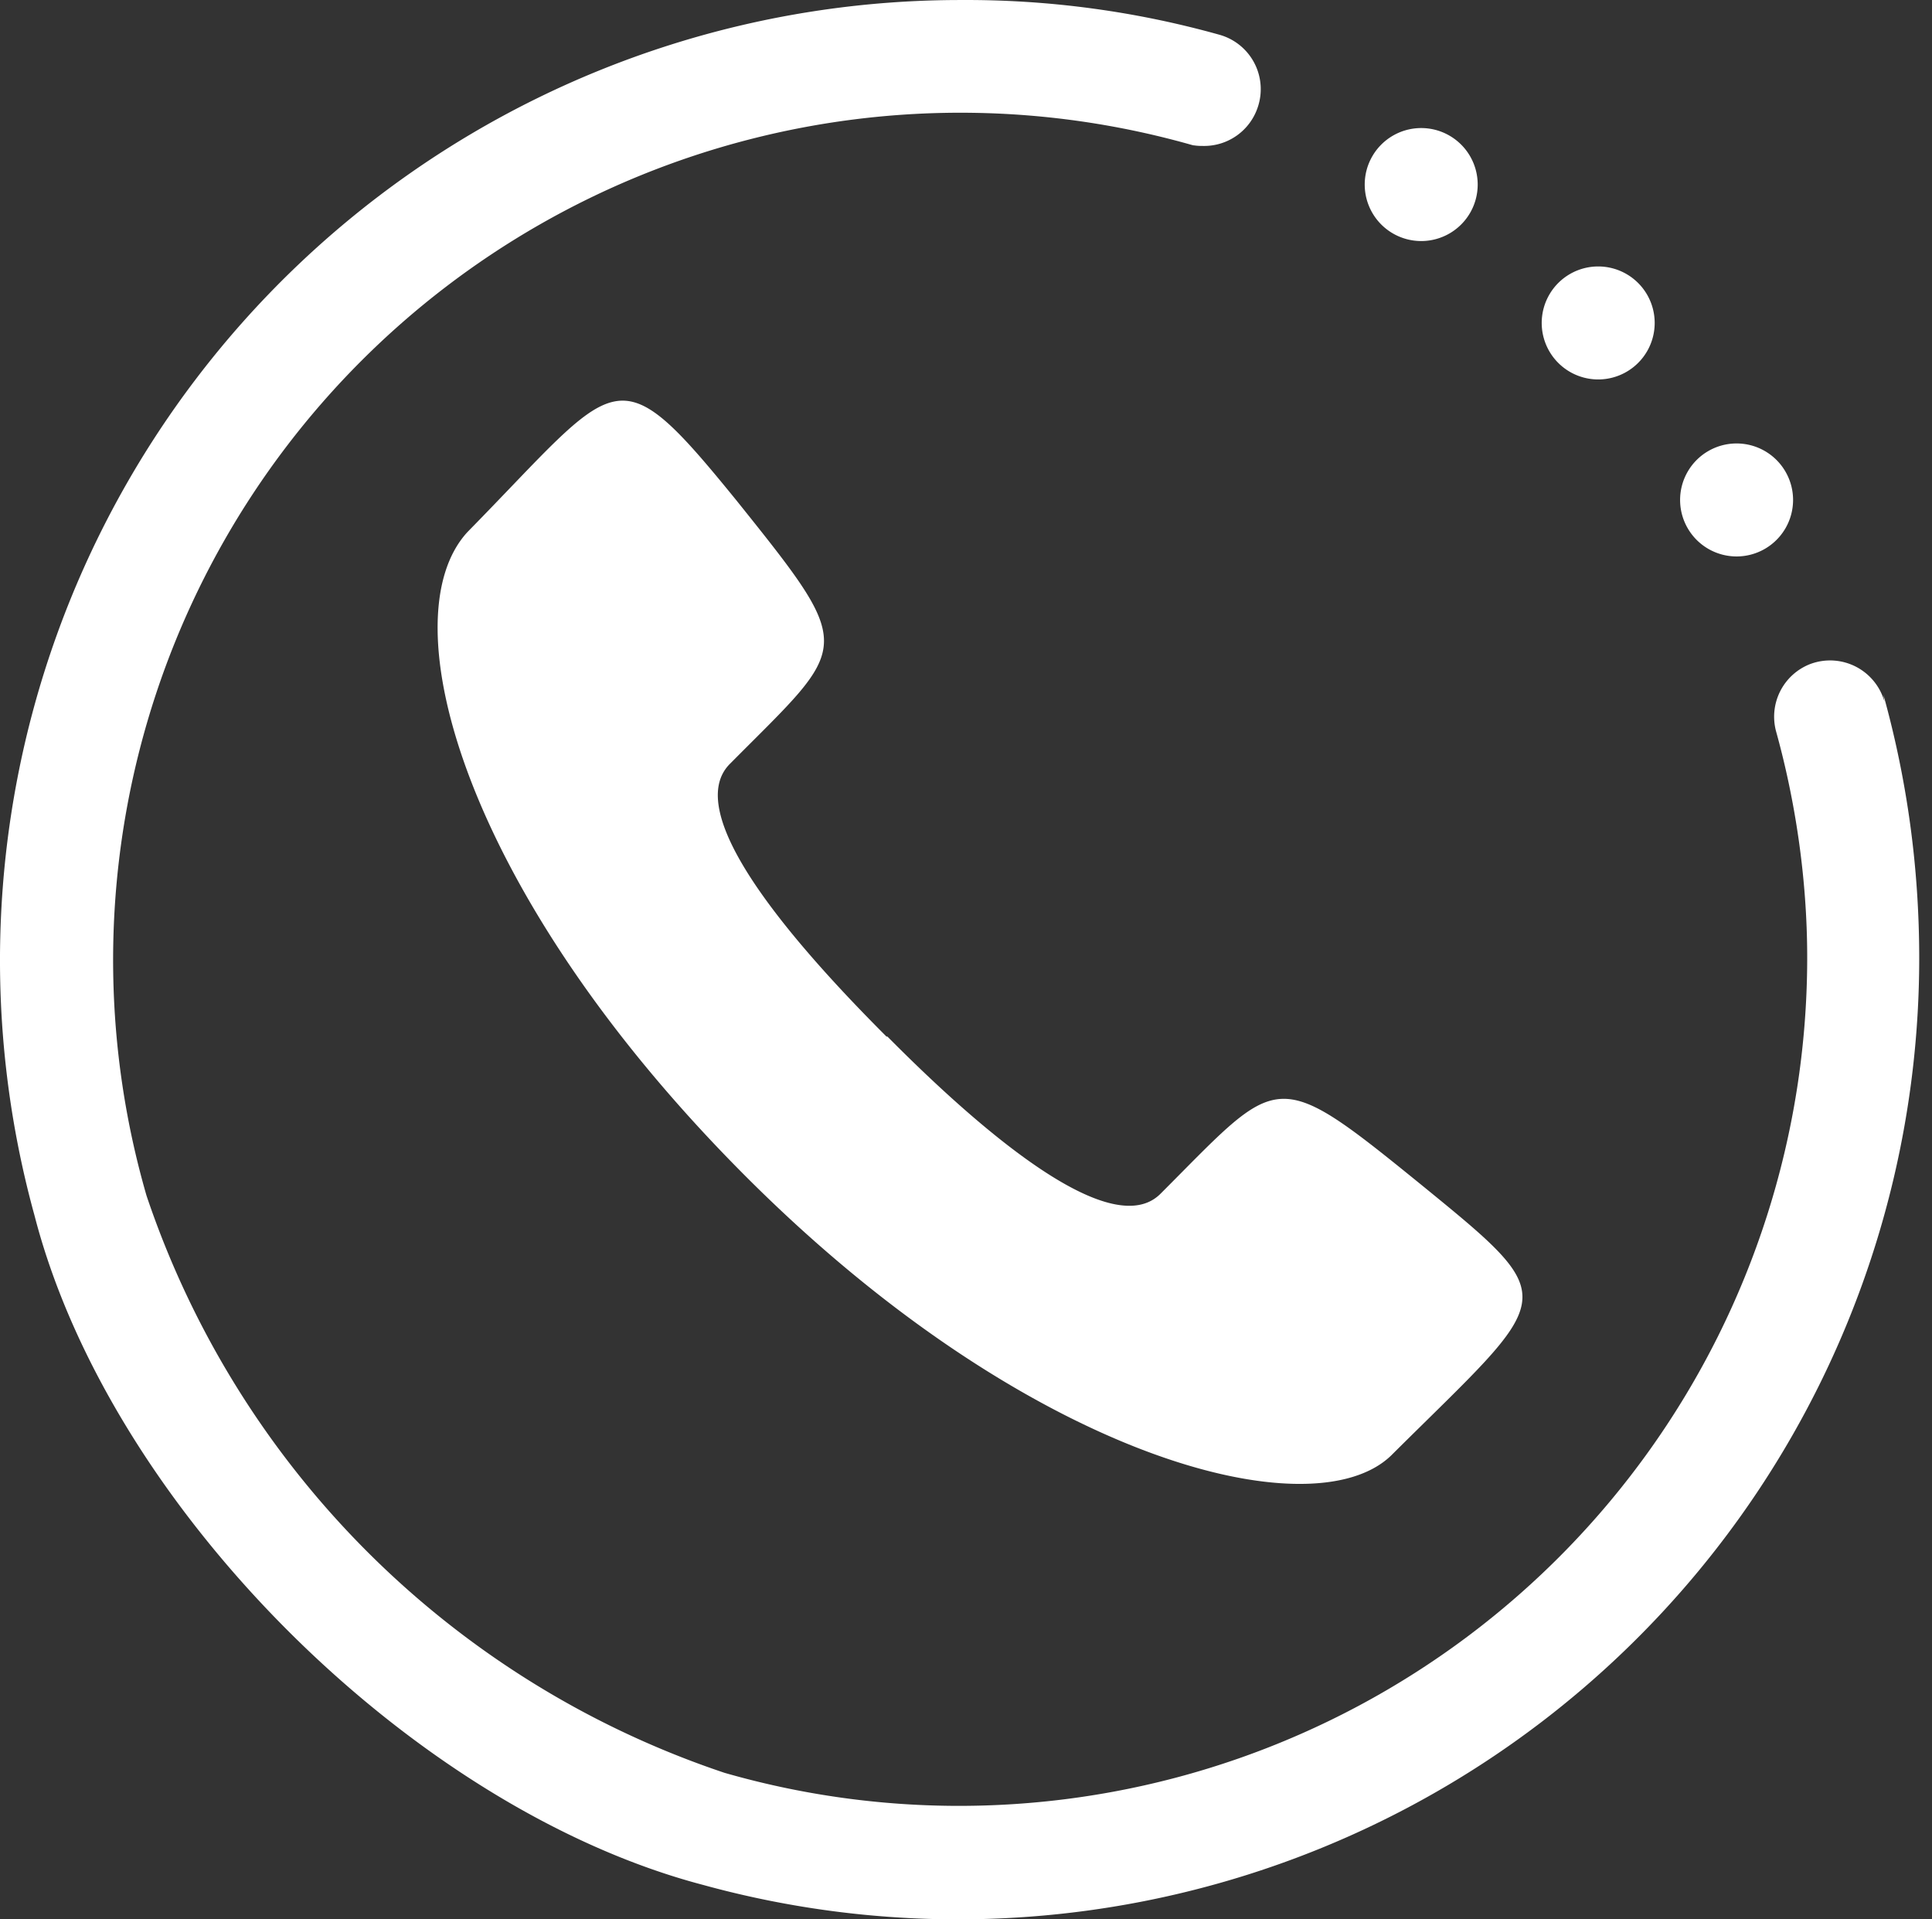 <svg xmlns="http://www.w3.org/2000/svg" width="151" height="150" fill="none"><rect width="100%" height="100%" fill="#333333" stroke="none"/><path fill="#fff" d="M141.54 51.874a4.413 4.413 0 0 0-2.723 5.298c1.472 5.297 2.429 11.404 2.429 17.659v.147A66.294 66.294 0 0 1 56.63 138.55a71.67 71.67 0 0 1-45.177-45.104 66.22 66.22 0 0 1 81.967-82.04l-.442-.147c.368.147.736.147 1.177.147a4.415 4.415 0 0 0 4.12-2.943 4.413 4.413 0 0 0-2.942-5.74A73.284 73.284 0 0 0 75.099.002a75.05 75.05 0 0 0-72.402 94.99c5.887 22.809 29.579 46.355 52.241 52.314a75.131 75.131 0 0 0 65.428-12.642 75.12 75.12 0 0 0 29.635-59.685v-.074c0-7.137-.956-13.98-2.796-20.602l.074.515a4.427 4.427 0 0 0-2.231-2.717 4.413 4.413 0 0 0-3.508-.226Zm-16.629-31.05a4.415 4.415 0 1 1 0 8.83 4.415 4.415 0 0 1 0-8.83Zm-13.833-10.816a4.415 4.415 0 1 1 0 8.83 4.415 4.415 0 0 1 0-8.83Zm24.649 24.649a4.415 4.415 0 1 1 0 8.83 4.415 4.415 0 0 1 0-8.83ZM69.286 81.01c-8.167-8.167-15.967-17.659-12.214-21.337 9.344-9.419 10.007-8.683.515-20.529-9.565-11.773-9.124-9.712-21.044 2.428-6.254 6.77-.294 28.328 21.78 50.401 22.073 22.074 44.22 27.739 50.401 21.78 12.729-12.656 13.685-11.92 2.502-21.044-11.773-9.565-11.111-8.83-20.529.589-3.679 3.679-13.244-4.12-21.338-12.288h-.073Z"/></svg>